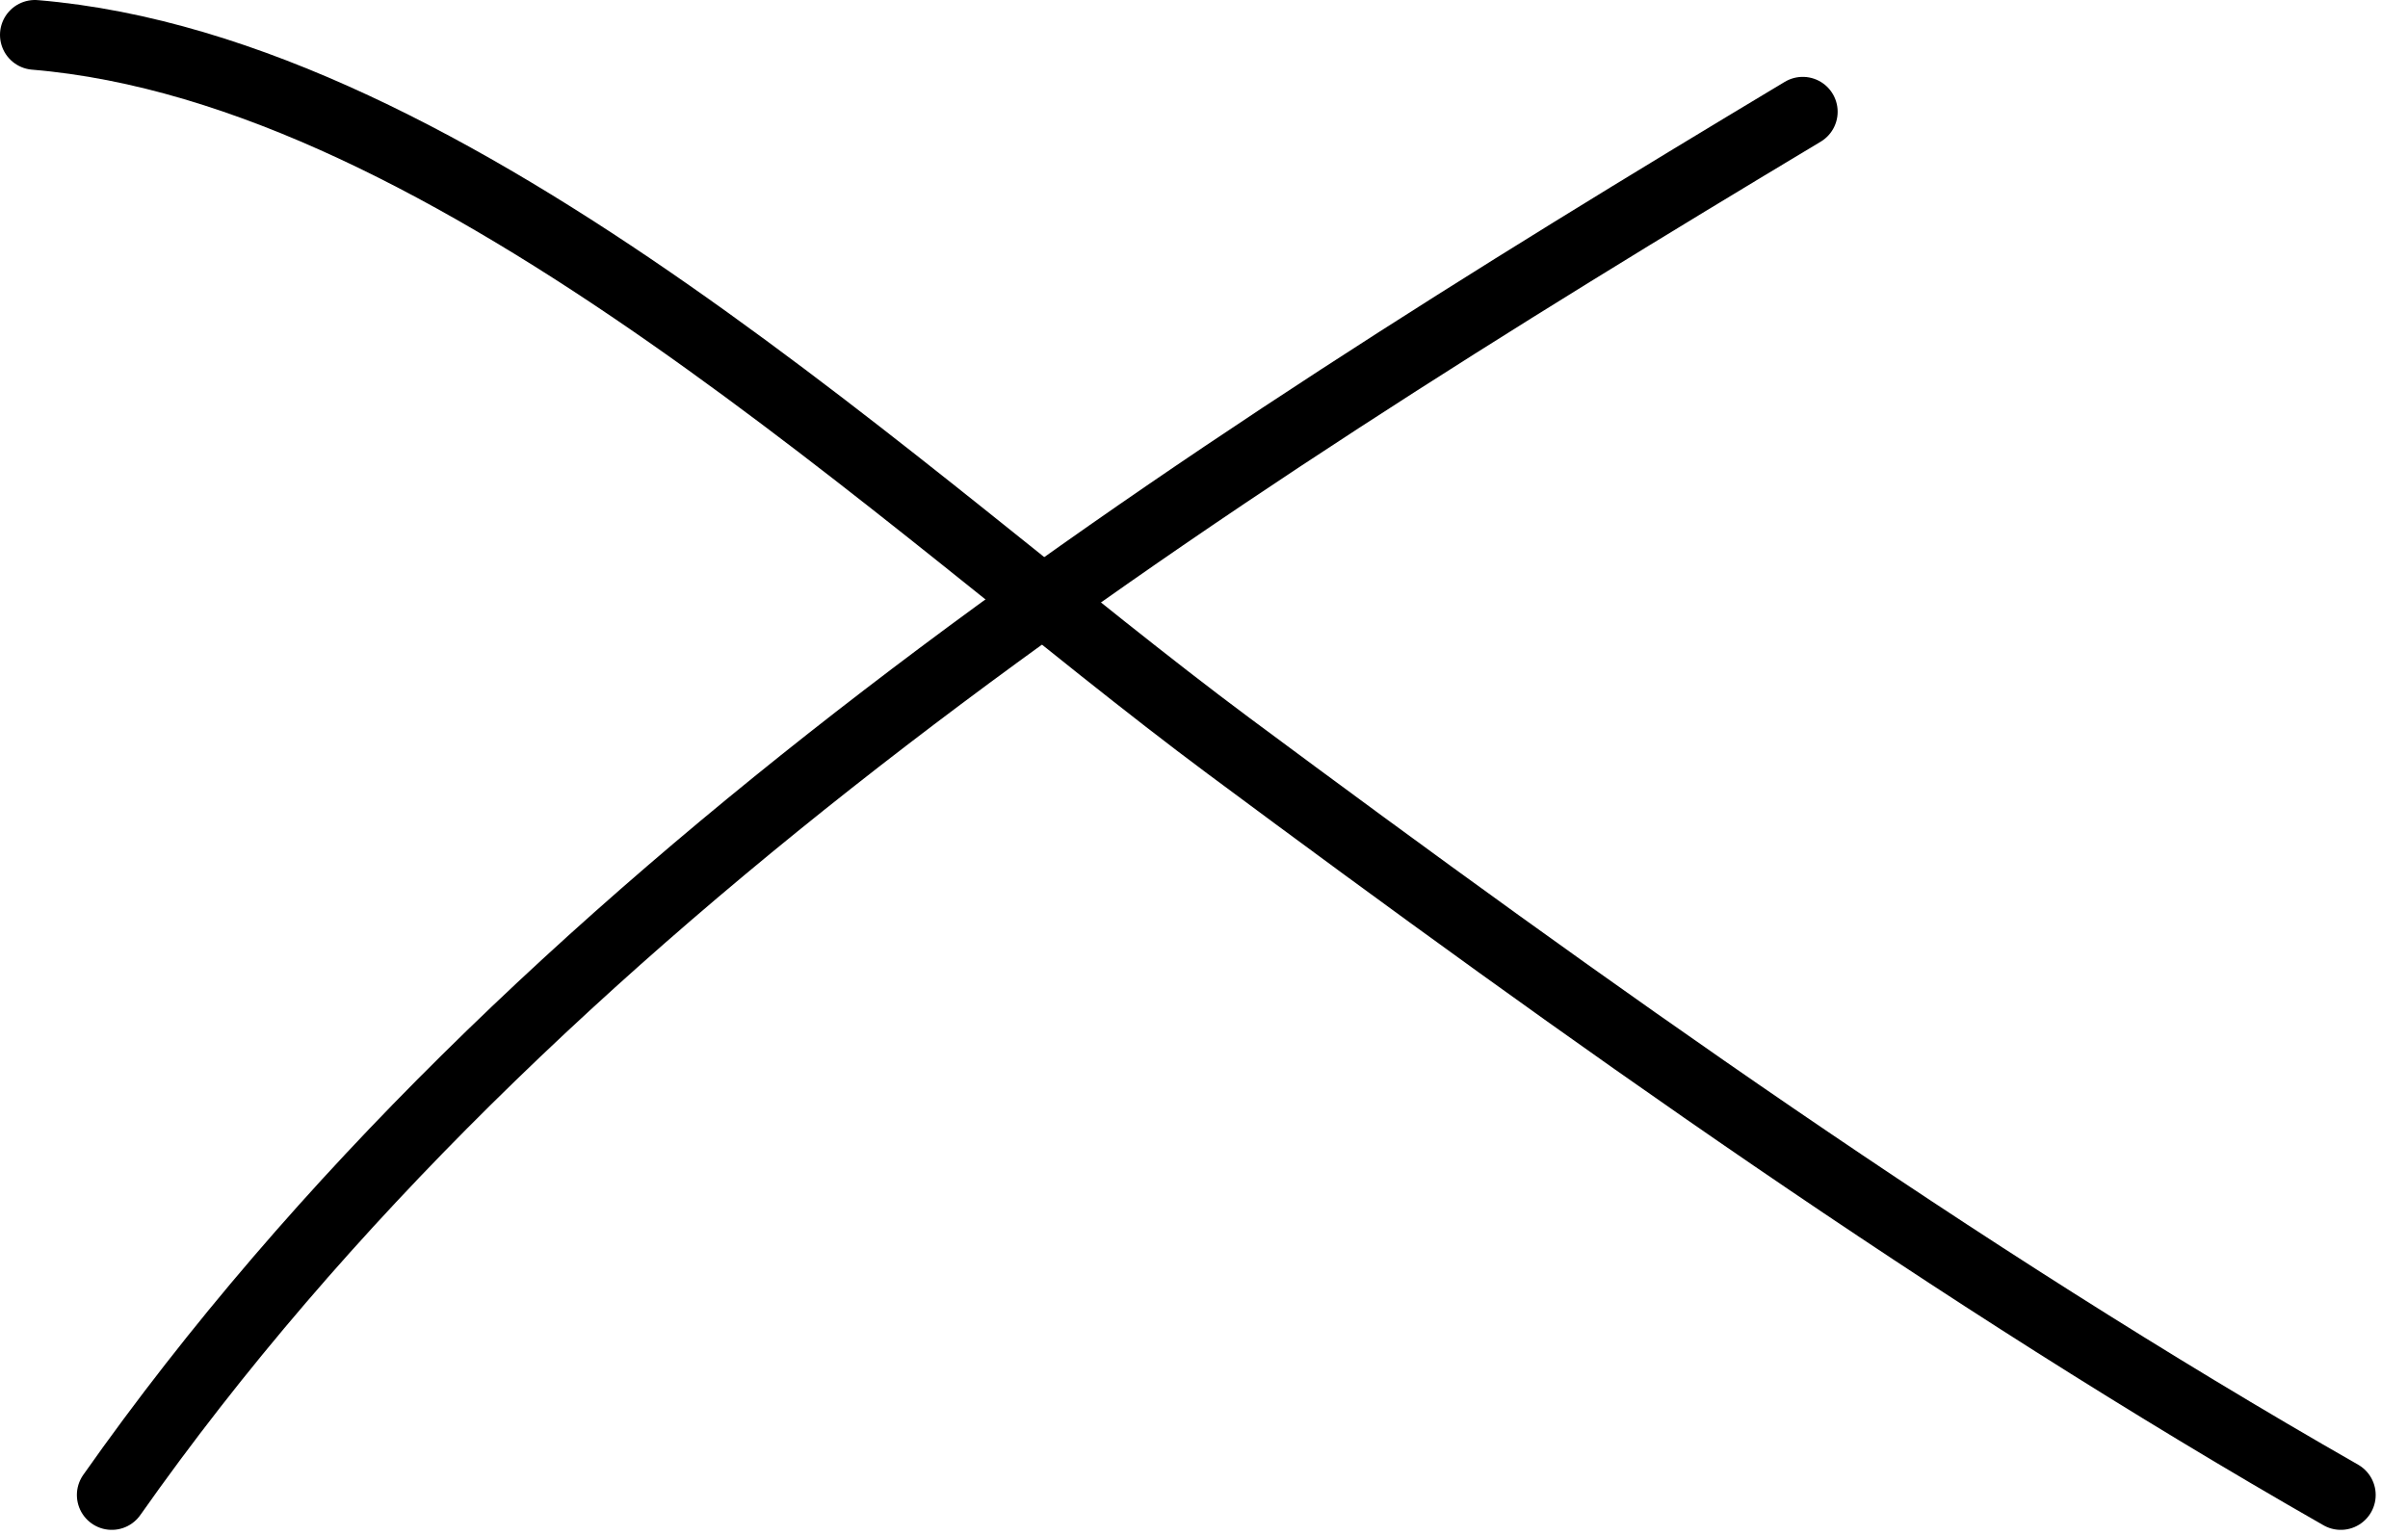 <svg width="69" height="44" viewBox="0 0 69 44" fill="none" xmlns="http://www.w3.org/2000/svg">
<path d="M1 1C13.085 2.007 25.972 14.514 35.199 21.373C45.405 28.958 56.02 36.531 67.074 42.847" stroke="black" stroke-width="2" stroke-linecap="round"/>
<path d="M3.203 42.847C15.18 25.826 34.148 13.708 51.657 3.203" stroke="black" stroke-width="2" stroke-linecap="round"/>
</svg>
